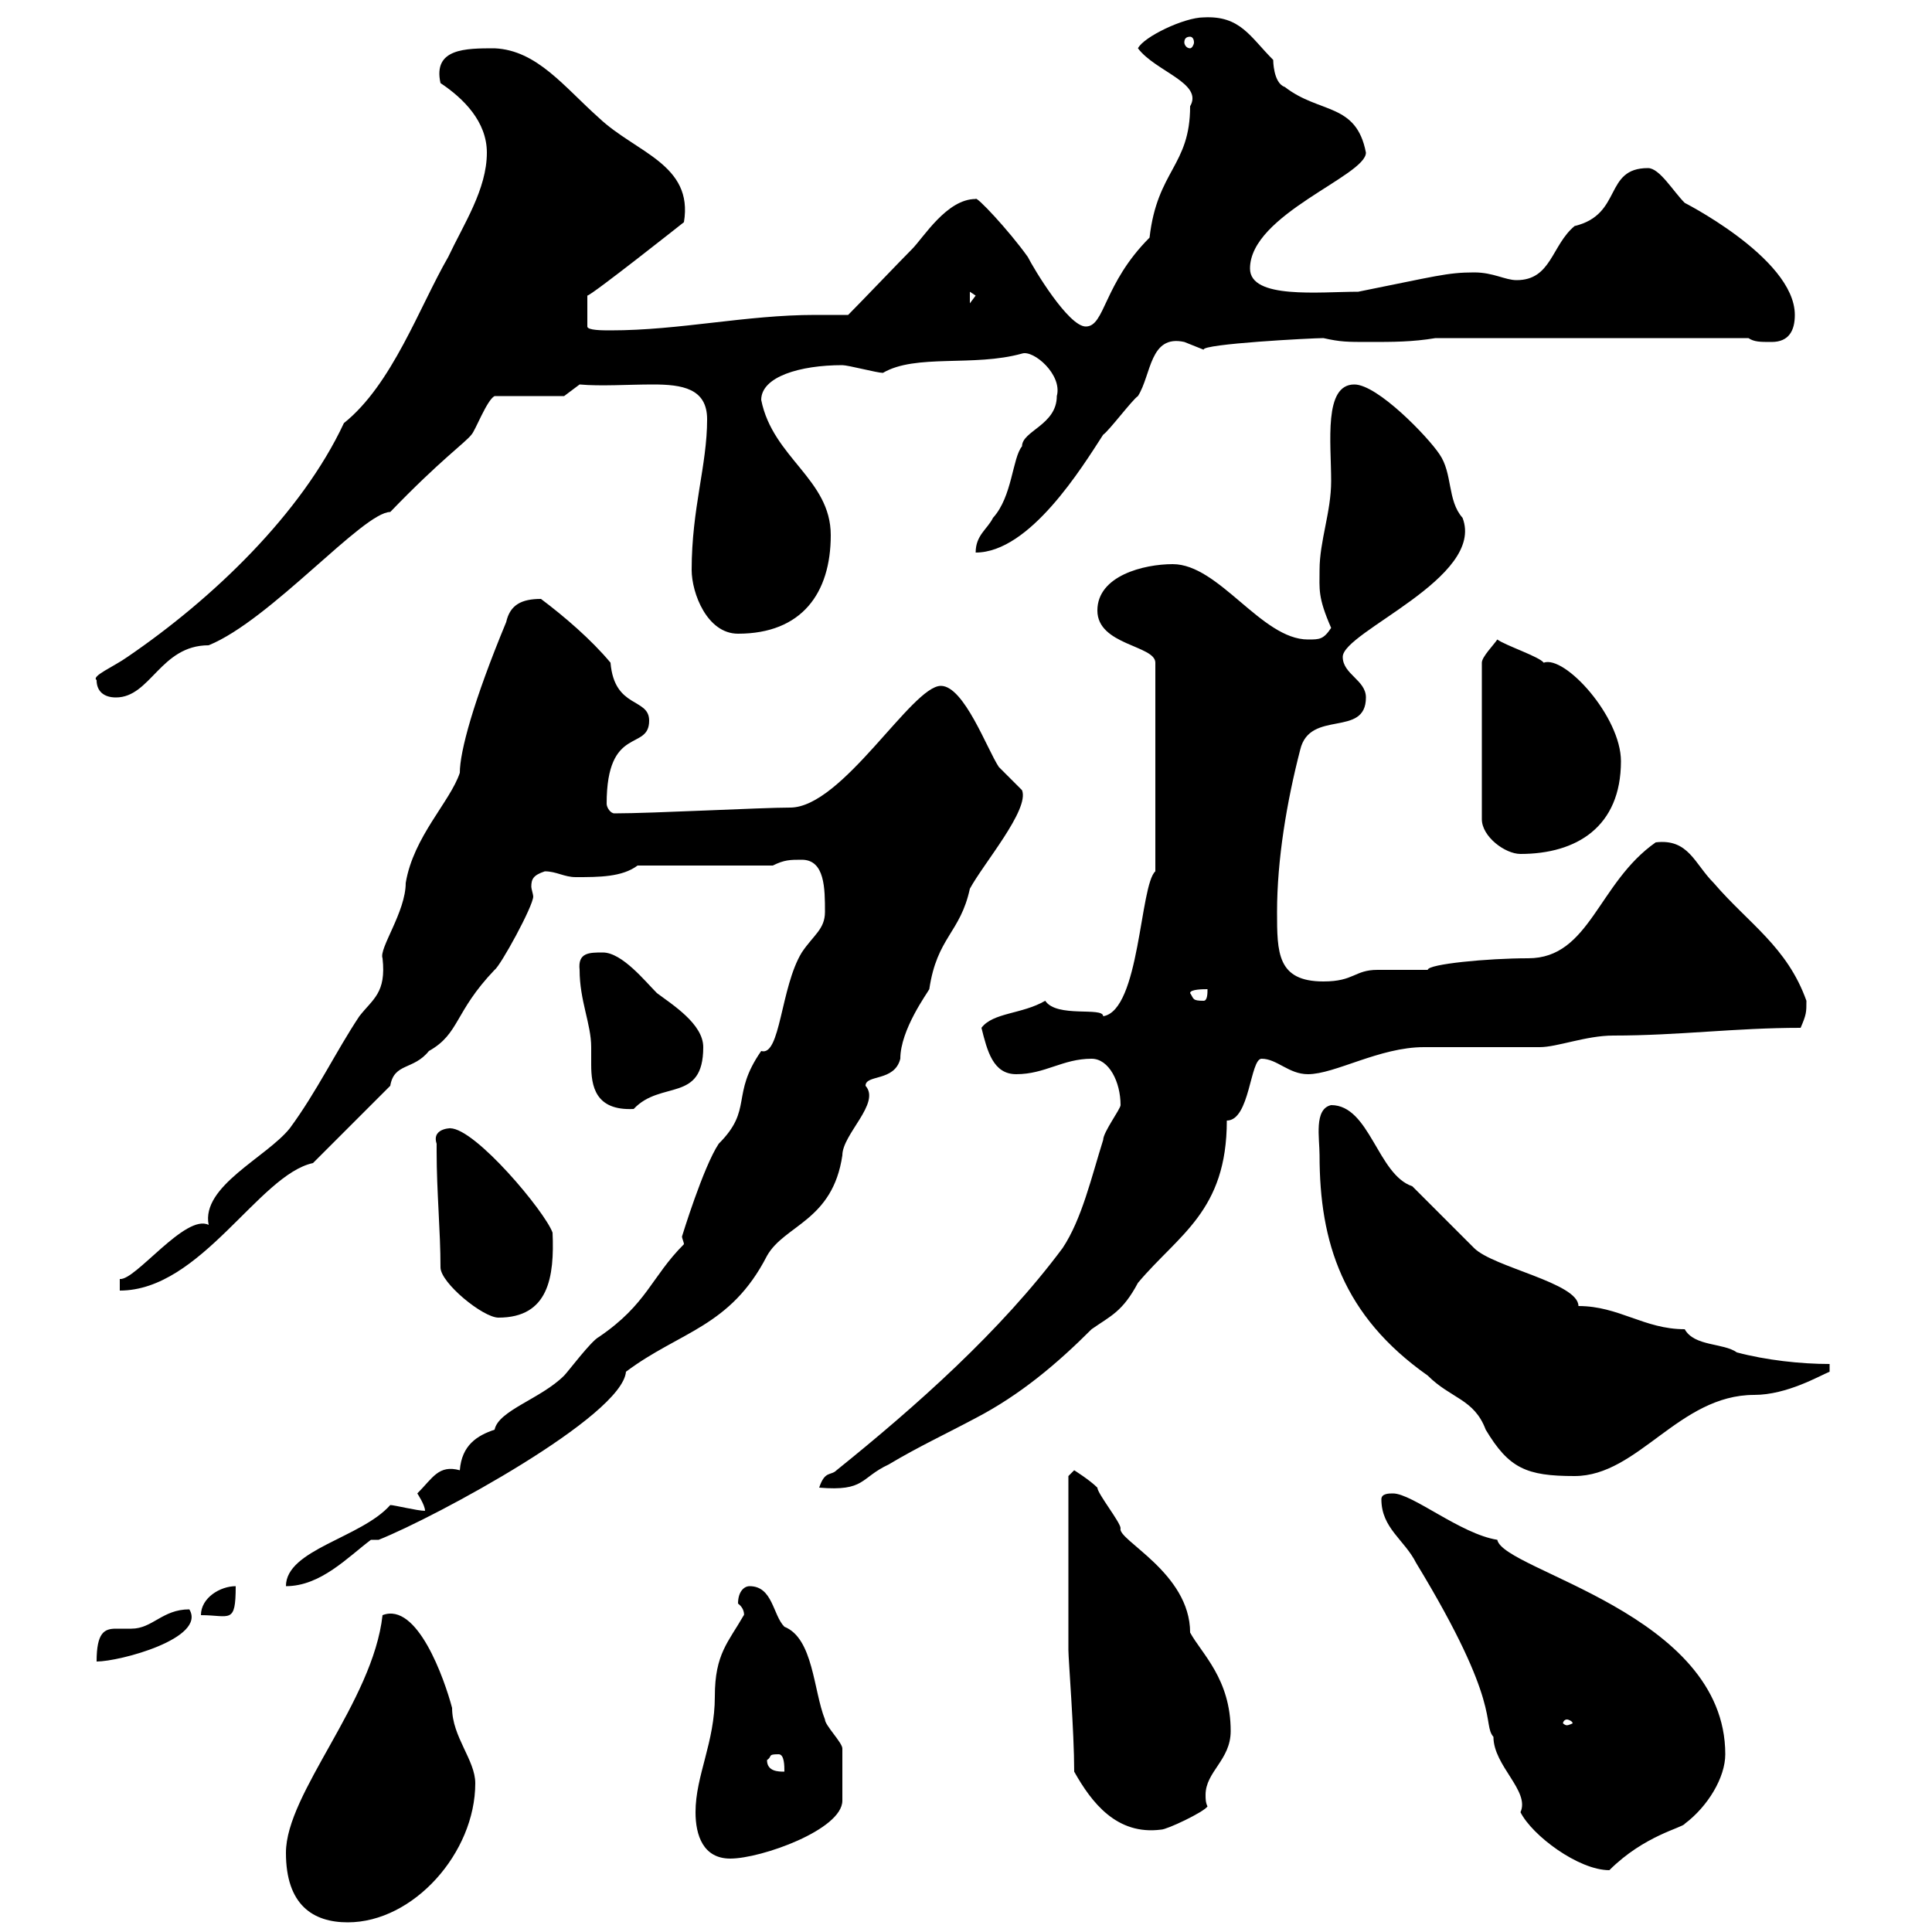 <svg xmlns="http://www.w3.org/2000/svg" xmlns:xlink="http://www.w3.org/1999/xlink" width="300" height="300"><path d="M44.40 287.70C44.40 295.80 48.60 298.50 54 298.50C64.20 298.50 73.80 287.70 73.80 276.90C73.80 273.30 70.20 269.70 70.20 265.20C69 260.70 64.80 248.70 59.40 250.80C57.90 264.30 44.40 278.40 44.40 287.70ZM214.50 232.80C214.50 237.30 218.10 239.10 219.90 242.70C233.40 264.90 230.10 267.60 231.90 269.70C231.90 274.20 237.60 278.10 236.10 281.40C237.90 285 245.10 290.40 249.90 290.40C255.30 285 261.30 283.80 261.60 283.20C265.20 280.50 267.90 276 267.90 272.40C267.90 250.50 233.40 243.90 232.50 239.10C226.80 238.20 219.30 231.90 216.30 231.90C215.70 231.90 214.50 231.90 214.50 232.80ZM108 281.40C108 285 109.20 288.60 113.40 288.60C118.20 288.60 130.80 284.10 130.80 279.60C130.80 277.50 130.80 272.70 130.80 271.50C130.80 270.60 128.10 267.90 128.10 267C126.30 262.50 126.30 254.40 121.80 252.60C120 250.80 120 246.30 116.40 246.30C115.50 246.30 114.60 247.20 114.60 249C115.80 249.90 115.50 251.10 115.50 250.80C113.10 255 111 256.80 111 263.40C111 270.60 108 275.70 108 281.40ZM166.80 275.10C169.50 279.90 173.40 285 180.30 284.10C181.20 284.10 186.90 281.40 187.50 280.50C187.20 279.90 187.20 279.30 187.20 278.70C187.20 275.10 191.10 273.30 191.10 268.80C191.10 260.70 186.60 256.80 184.80 253.50C184.80 244.20 173.40 239.10 174 237.30C174 236.40 170.40 231.90 170.40 231C169.20 229.80 166.80 228.30 166.80 228.30L165.90 229.20L165.90 256.20C165.90 257.70 166.80 268.80 166.80 275.10ZM119.10 273.30C120 272.70 119.10 272.40 120.90 272.40C121.80 272.40 121.80 274.20 121.80 275.10C120.90 275.10 119.10 275.10 119.10 273.30ZM243.30 267C243.60 267 244.20 267.30 244.20 267.60C244.20 267.60 243.60 267.90 243.30 267.90C243 267.90 242.70 267.60 242.70 267.60C242.70 267.30 243 267 243.30 267ZM29.40 249.90C25.20 249.90 23.70 252.90 20.40 252.90C19.50 252.90 18.60 252.90 18 252.90C16.20 252.90 15 253.50 15 258C18.60 258 32.10 254.40 29.40 249.90ZM36.60 246.30C34.20 246.30 31.20 248.10 31.20 250.80C35.70 250.80 36.60 252.30 36.60 246.30ZM66 234.60C64.80 234.60 61.20 233.70 60.60 233.70C56.10 238.80 44.40 240.60 44.40 246.30C49.80 246.30 54 241.80 57.60 239.10L58.80 239.10C67.80 235.50 96.60 219.90 97.20 213C105.60 206.70 113.40 206.10 119.10 195C121.80 190.20 129.30 189.60 130.80 179.40C130.80 176.10 136.80 171.30 134.40 168.60C134.40 166.80 138.90 168 139.80 164.40C139.80 159.90 144 154.20 144.30 153.60C145.50 145.50 149.10 144.90 150.60 138C152.70 134.10 159.90 125.70 158.70 122.70C158.70 122.70 155.10 119.10 155.10 119.10C153.30 116.40 149.70 106.50 146.10 106.50C141.60 106.50 130.80 125.40 122.70 125.40C118.20 125.40 101.40 126.30 95.40 126.30C94.80 126.30 94.20 125.40 94.20 124.80C94.20 112.50 100.80 116.70 100.80 111.90C100.80 108.30 95.40 110.10 94.80 102.90C91.80 99.30 87.60 95.70 84 93C81 93 79.20 93.90 78.60 96.60C73.50 108.90 71.40 116.70 71.40 120C69.90 124.50 64.20 129.90 63 137.10C63 141.60 58.80 147.30 59.40 148.80C60 154.20 57.90 155.10 55.80 157.80C52.20 163.20 49.20 169.50 45 175.20C41.40 179.70 31.20 184.20 32.40 190.20C28.80 188.40 21 198.90 18.60 198.60L18.60 200.40C31.20 200.40 40.20 182.40 48.60 180.60C50.40 178.80 58.80 170.40 60.60 168.60C61.20 165 64.20 166.20 66.60 163.20C71.40 160.50 70.50 157.20 76.80 150.60C77.70 150 82.80 140.70 82.80 139.20C82.80 138.90 82.50 138 82.50 137.70C82.50 136.50 82.80 135.90 84.60 135.30C86.40 135.30 87.60 136.20 89.40 136.20C93 136.20 96.60 136.20 99 134.40L120 134.40C121.80 133.50 122.70 133.50 124.50 133.50C128.10 133.50 128.10 138 128.10 141.60C128.10 144.30 126.30 145.20 124.50 147.90C121.20 153.30 121.20 164.10 118.20 163.20C113.40 170.10 117 172.20 111.60 177.60C109.20 181.20 105.90 192 105.90 192C105.90 192.30 106.20 192.90 106.20 193.20C101.10 198.30 100.50 202.50 93 207.60C91.80 208.20 88.20 213 87.60 213.60C84 217.20 77.40 219 76.80 222C74.10 222.90 71.70 224.40 71.40 228.30C68.10 227.40 67.20 229.50 64.80 231.90C64.80 231.90 66 233.70 66 234.60ZM174 171.60C174 172.20 171.30 175.80 171.30 177C169.50 182.70 168 189.30 165 193.80C155.40 206.70 142.20 218.40 129.90 228.30C129 229.20 128.10 228.30 127.20 231C134.40 231.60 133.50 229.50 138 227.40C142.50 224.70 147 222.60 151.50 220.20C158.40 216.60 164.10 211.80 169.50 206.40C172.50 204.30 174.30 203.70 176.70 199.20C183 191.70 190.50 188.10 190.50 174C194.10 174 194.10 164.40 195.90 164.40C198.30 164.40 200.10 166.80 203.10 166.80C207.30 166.80 214.20 162.60 221.10 162.60C222.90 162.60 237.30 162.60 239.10 162.60C241.80 162.60 246.30 160.80 250.50 160.80C260.70 160.80 269.40 159.60 279.60 159.60C280.50 157.50 280.50 157.20 280.50 155.40C277.50 147 271.50 143.40 266.10 137.10C263.10 134.10 262.20 130.20 257.10 130.80C248.10 137.10 246.90 148.80 237.30 148.80C231 148.80 221.70 149.70 221.70 150.60C221.10 150.60 214.50 150.60 213.90 150.60C210.30 150.60 210.30 152.40 205.50 152.40C198.30 152.40 198.30 147.90 198.30 141.60C198.30 133.50 199.80 124.50 201.90 116.40C203.40 110.10 212.10 114.60 212.10 108.30C212.10 105.60 208.50 104.70 208.50 102C208.50 98.10 230.70 89.70 227.10 80.40C224.70 77.70 225.60 73.50 223.50 70.50C221.70 67.80 213.90 59.70 210.30 59.70C205.50 59.70 206.70 68.70 206.70 74.70C206.70 79.50 204.90 84 204.90 88.50C204.90 91.50 204.60 92.70 206.70 97.50C205.50 99.30 204.90 99.30 203.10 99.30C195.90 99.30 189.30 87.60 182.10 87.60C177.60 87.60 170.40 89.40 170.40 94.80C170.40 100.20 179.40 100.20 179.40 102.90L179.40 135.30C177 137.40 177 156.90 171.30 157.80C171.30 156.30 164.10 158.10 162.30 155.40C158.70 157.50 154.20 157.20 152.40 159.60C153.30 163.20 154.20 166.80 157.80 166.80C162.30 166.80 165 164.40 169.50 164.40C172.20 164.40 174 168 174 171.60ZM204.90 179.40C204.90 192.90 208.50 204.30 221.70 213.60C225.30 217.20 228.90 217.20 230.70 222C234.30 228 237 229.20 244.50 229.20C254.40 229.20 260.70 216.60 272.40 216.60C277.50 216.60 282.60 213.60 284.10 213L284.10 211.80C279.60 211.80 274.20 211.20 269.70 210C267.60 208.50 263.10 209.10 261.60 206.40C255.30 206.40 251.40 202.80 245.10 202.80C245.10 199.20 231.90 196.80 228.90 193.80C227.10 192 221.10 186 219.30 184.20C213.90 182.40 212.70 171.60 206.70 171.60C204 172.20 204.90 176.70 204.90 179.40ZM67.80 177.60C67.80 177.60 67.80 178.80 67.80 178.80C67.80 185.10 68.40 191.10 68.40 196.80C68.40 199.20 75 204.60 77.40 204.60C85.20 204.60 86.10 198.30 85.80 191.40C84.60 188.10 73.80 175.20 69.90 175.20C70.80 175.20 66.90 174.90 67.80 177.60ZM90 150.60C90 155.40 91.80 159 91.80 162.60C91.80 163.50 91.80 164.40 91.80 165.30C91.80 168.60 92.40 172.50 98.40 172.20C102.60 167.70 109.20 171.30 109.20 162.60C109.20 159 104.40 156 102 154.20C100.20 152.40 96.60 147.90 93.60 147.90C91.50 147.90 89.70 147.90 90 150.60ZM184.80 154.20C184.80 153.60 186.90 153.60 187.50 153.60C187.50 154.20 187.50 155.40 186.90 155.40C185.10 155.40 185.40 155.10 184.80 154.20ZM232.50 99.30C231.90 100.20 230.10 102 230.10 102.90L230.10 127.20C230.10 129.90 233.70 132.60 236.10 132.60C244.80 132.60 251.70 128.40 251.70 118.20C251.70 111.30 243 101.70 239.70 102.90C239.10 102 233.70 100.20 232.50 99.30ZM15 105.60C15 107.40 16.20 108.30 18 108.30C23.40 108.30 24.90 100.20 32.40 100.20C42 96.30 56.40 79.50 60.60 79.50C68.40 71.40 72.30 68.70 73.20 67.50C73.80 66.90 75.60 62.10 76.80 61.50L87.60 61.50L90 59.70C93.30 60 97.50 59.70 101.40 59.70C105.90 59.70 109.80 60.30 109.80 65.10C109.80 72.30 107.40 78.90 107.40 88.50C107.40 92.10 109.80 98.40 114.60 98.40C124.50 98.40 129 92.10 129 83.10C129 74.40 120 71.10 118.20 62.10C118.20 58.50 124.20 56.70 130.80 56.70C131.70 56.70 136.20 57.90 137.10 57.90C142.20 54.90 151.20 57 158.70 54.90C160.50 54.30 165 58.20 164.10 61.50C164.10 66 158.70 66.90 158.70 69.30C157.20 71.10 157.20 77.10 154.20 80.40C153.30 82.20 151.50 83.10 151.50 85.80C159.90 85.80 168 72.60 171.30 67.50C172.20 66.90 175.80 62.10 176.70 61.50C178.80 58.20 178.50 51.90 183.90 53.10C183.90 53.10 186.90 54.30 186.90 54.30C186.60 53.40 203.70 52.50 205.50 52.50C208.20 53.10 209.10 53.10 212.70 53.10C216.30 53.10 219.30 53.10 222.90 52.50L271.50 52.50C272.40 53.10 273.30 53.10 275.10 53.10C277.80 53.10 278.70 51.30 278.70 48.90C278.70 39.90 260.40 30.90 261.60 31.50C259.80 29.70 257.70 26.10 255.90 26.10C249 26.10 252 33.30 244.50 35.10C240.90 38.10 240.90 43.50 235.50 43.50C233.70 43.50 231.90 42.30 228.90 42.30C224.70 42.30 222.90 42.90 210.90 45.30C204.90 45.30 194.10 46.50 194.10 41.70C194.10 33.30 212.10 27.30 212.10 23.70C210.60 15.90 204.90 17.70 199.50 13.50C197.70 12.90 197.70 9.30 197.70 9.30C194.10 5.70 192.60 2.40 186.90 2.70C183.90 2.70 177.60 5.70 176.70 7.50C179.40 11.10 186.90 12.90 184.80 16.50C184.80 25.80 179.70 26.40 178.50 36.90C171.30 44.10 171.60 50.70 168.60 50.70C165.90 50.70 160.50 41.70 159.60 39.90C156.60 35.70 151.50 30.30 151.50 30.90C147 30.90 143.40 36.90 141.60 38.70C139.80 40.50 133.50 47.10 131.70 48.90C129.90 48.90 128.40 48.90 126.60 48.90C115.80 48.90 105.60 51.30 94.80 51.30C93.60 51.30 91.20 51.30 91.20 50.70L91.20 45.90C91.80 45.90 106.20 34.50 106.20 34.50C107.70 25.50 98.70 23.70 93 18.30C87.60 13.50 83.40 7.80 76.80 7.50C72.30 7.50 67.20 7.50 68.40 12.90C72 15.30 75.60 18.90 75.60 23.70C75.60 29.40 72 34.80 69.60 39.90C65.10 47.70 60.90 59.70 53.40 65.70C46.80 79.80 33 93 19.80 102C17.70 103.50 14.10 105 15 105.60ZM150.60 45.30L151.50 45.90L150.60 47.10ZM184.80 5.70C185.10 5.70 185.40 6 185.40 6.60C185.40 6.90 185.10 7.50 184.80 7.50C184.20 7.50 183.90 6.90 183.90 6.60C183.90 6 184.20 5.70 184.80 5.70Z"/></svg>